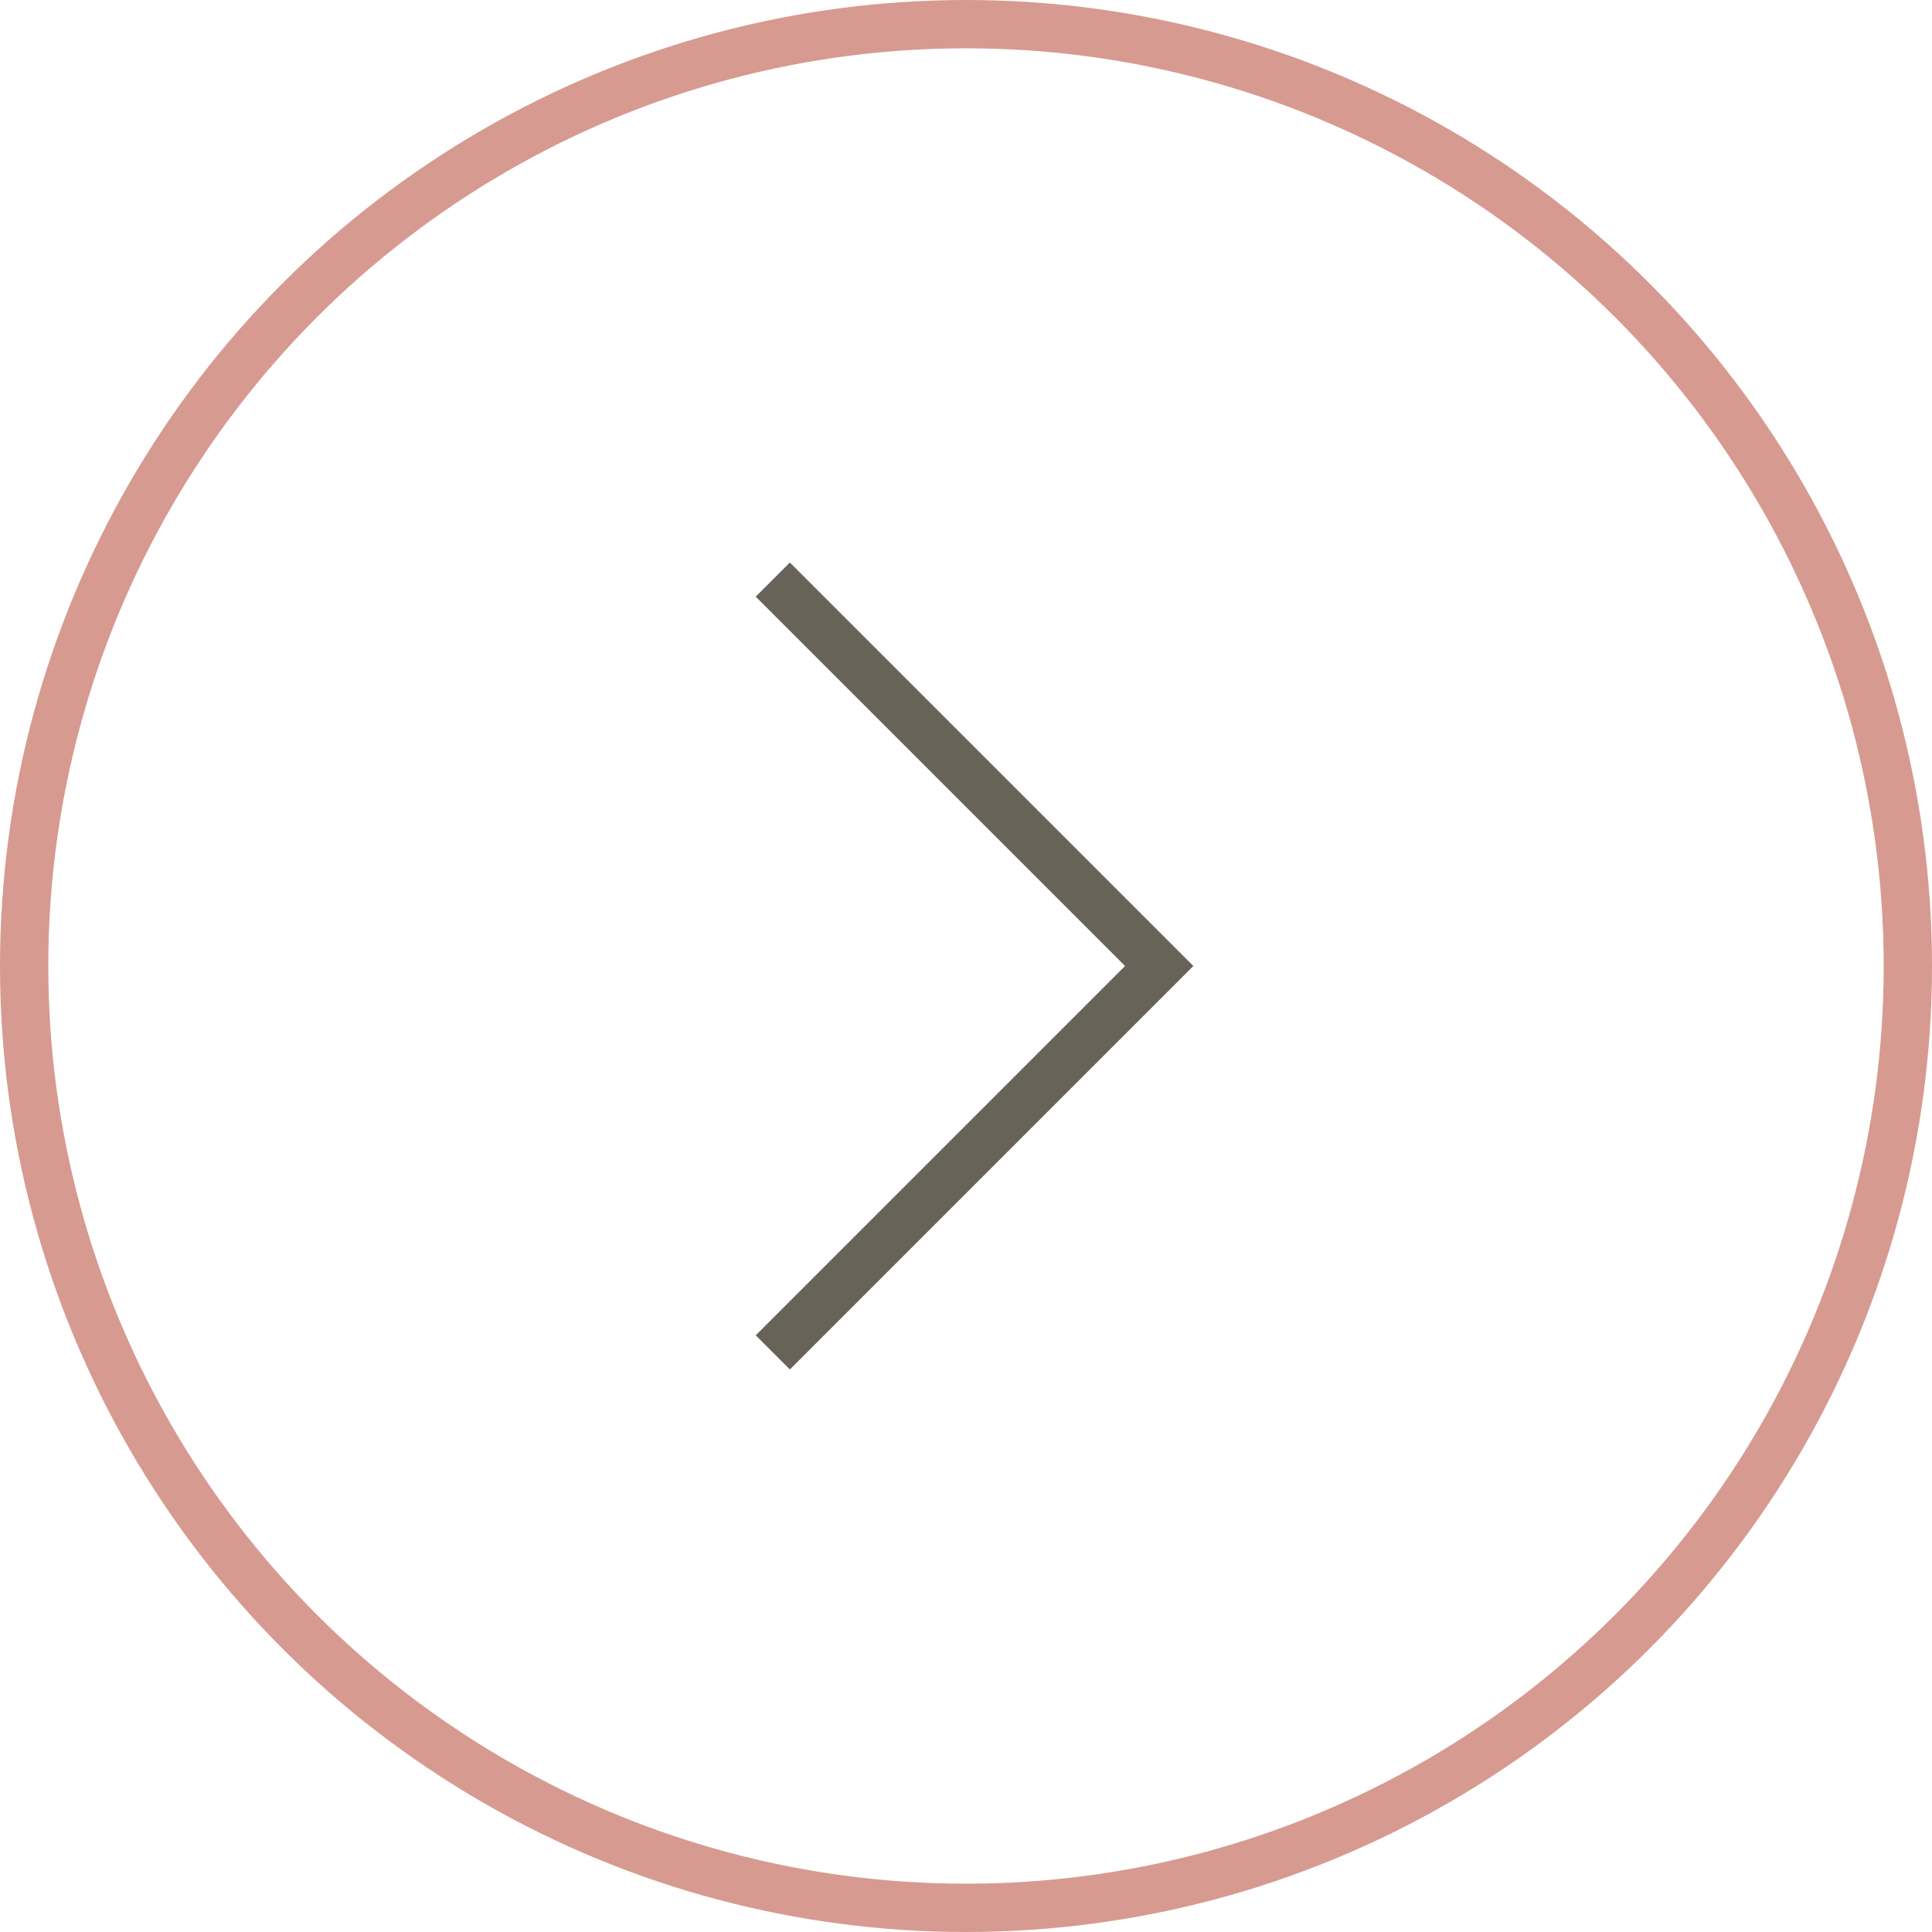 <?xml version="1.0" encoding="UTF-8"?> <svg xmlns="http://www.w3.org/2000/svg" width="40" height="40" viewBox="0 0 40 40" fill="none"><circle cx="20" cy="20" r="19.5" stroke="#D79A90"></circle><path d="M16 28L24 20L16 12" stroke="#676359"></path></svg> 